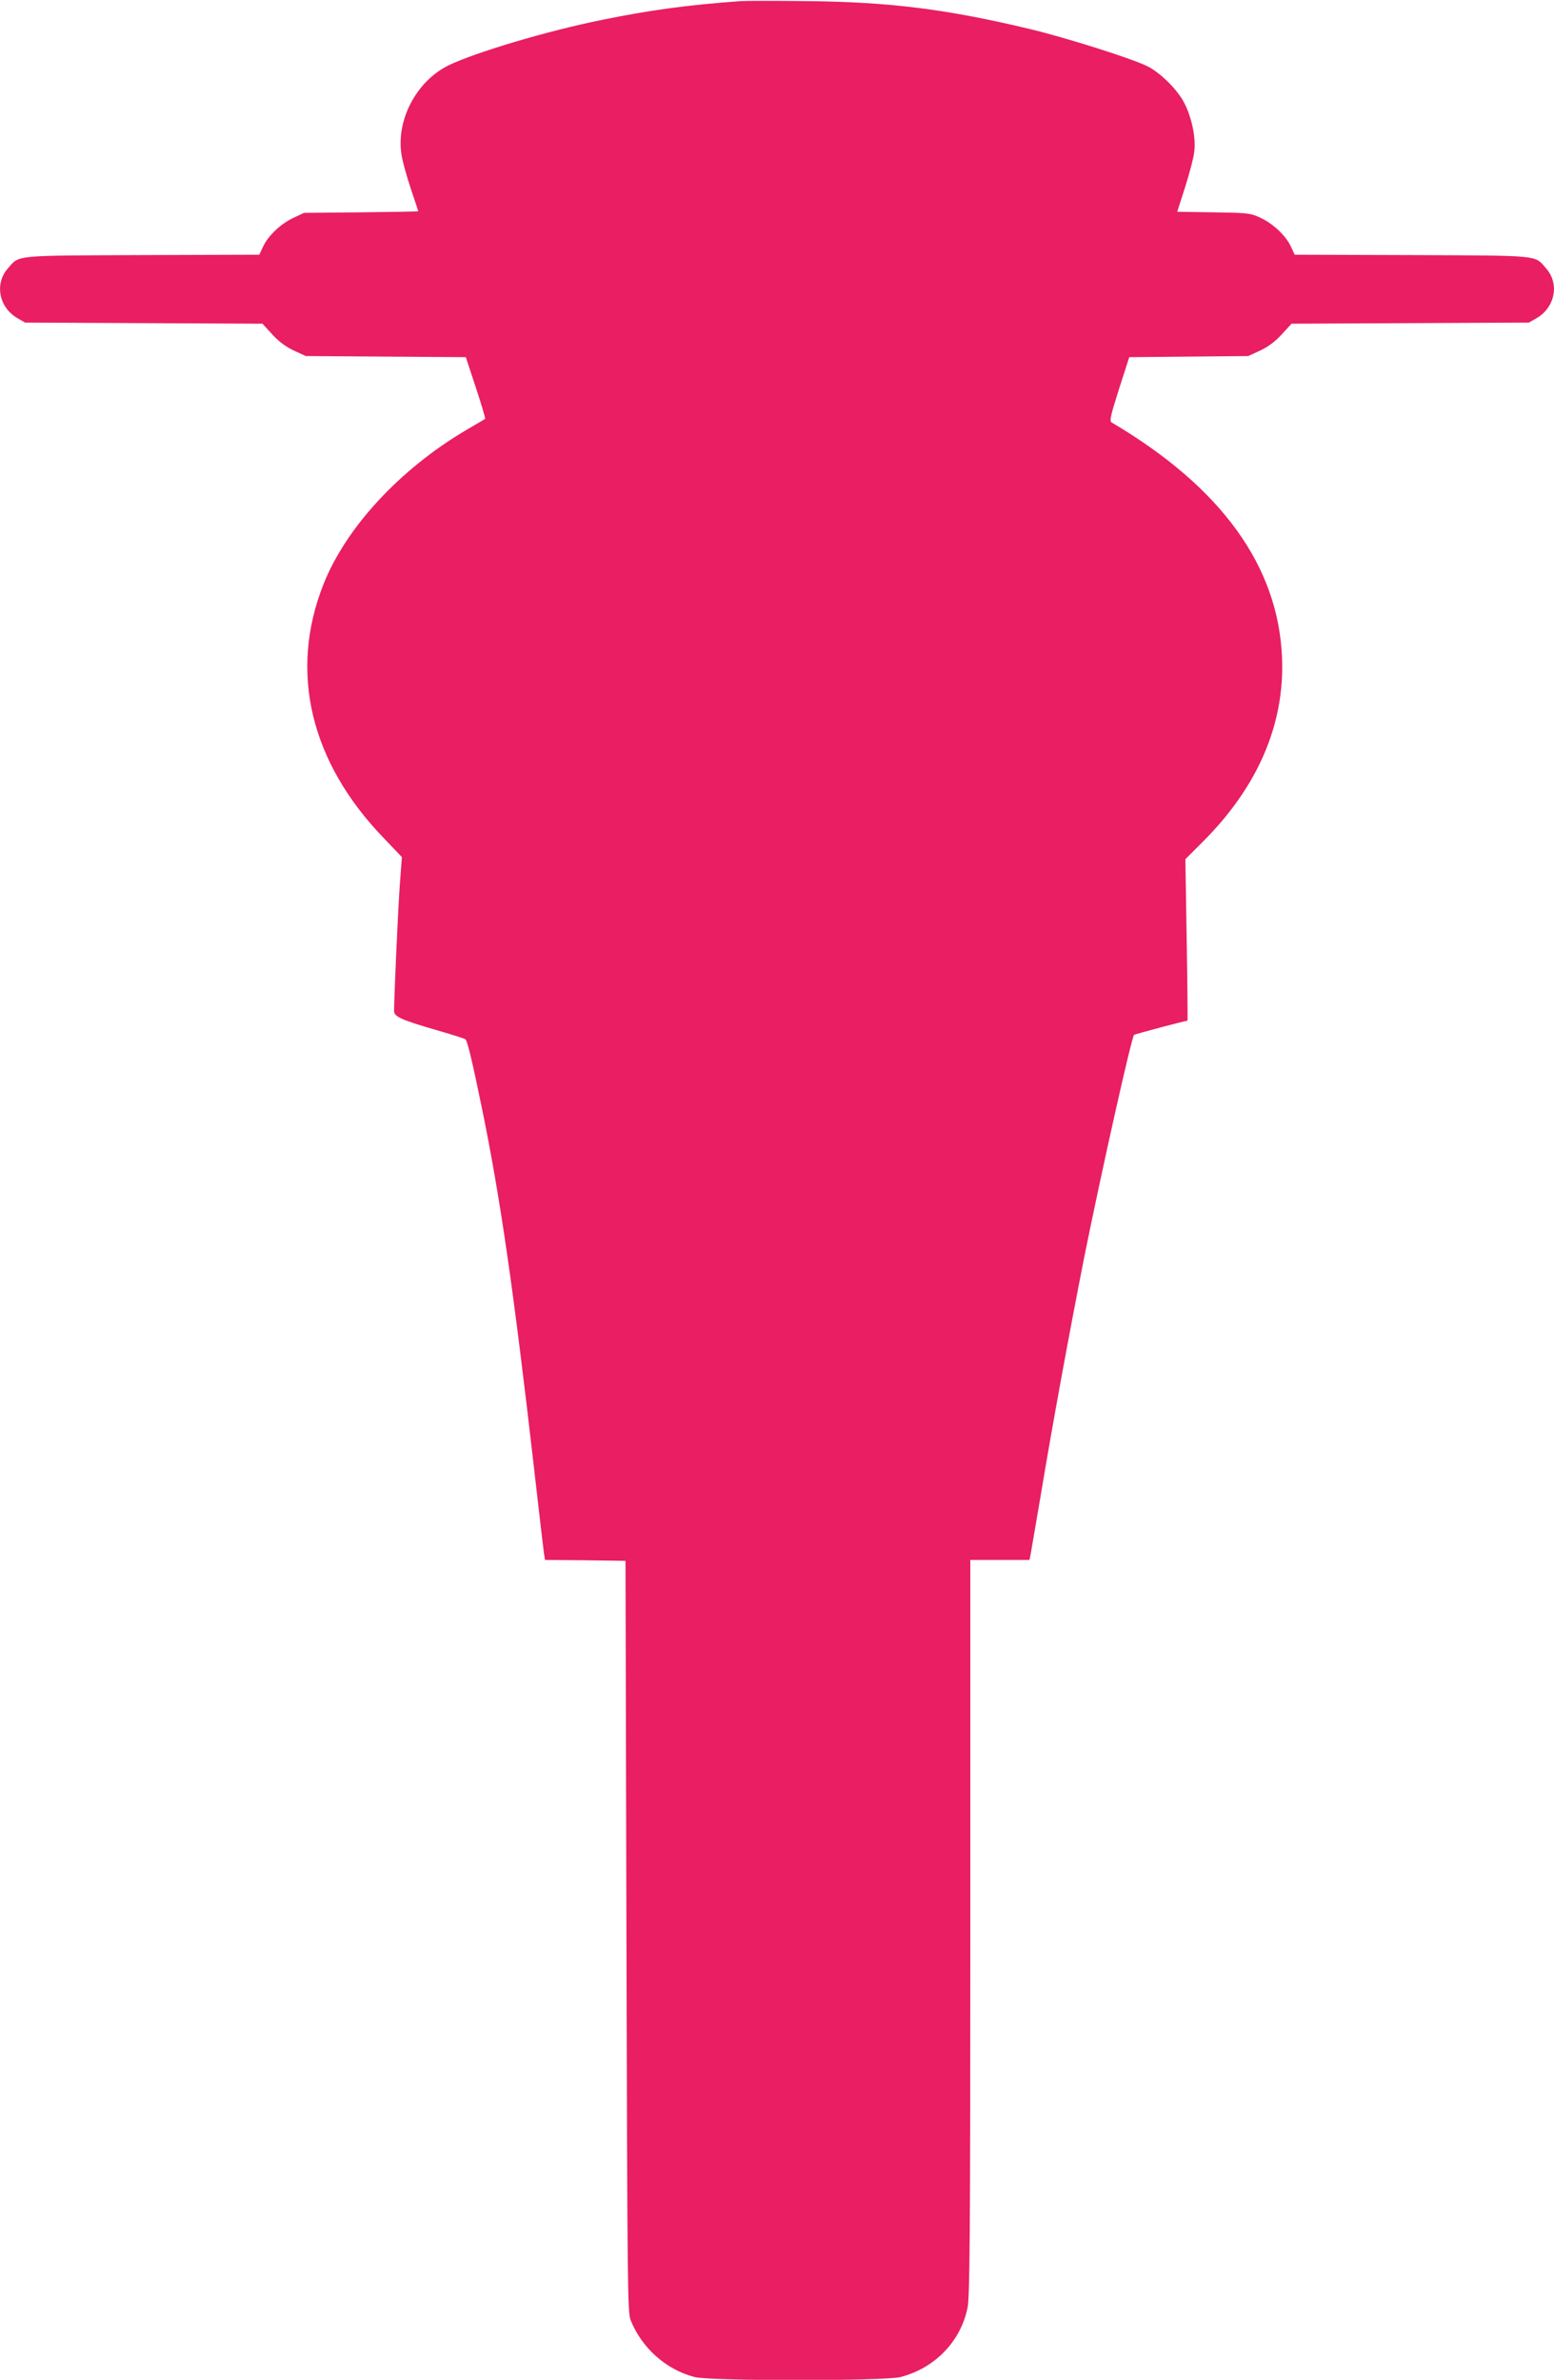 <?xml version="1.0" standalone="no"?>
<!DOCTYPE svg PUBLIC "-//W3C//DTD SVG 20010904//EN"
 "http://www.w3.org/TR/2001/REC-SVG-20010904/DTD/svg10.dtd">
<svg version="1.0" xmlns="http://www.w3.org/2000/svg"
 width="836pt" height="1280pt" viewBox="0 0 836 1280"
 preserveAspectRatio="xMidYMid meet">
<g transform="translate(0,1280) scale(0.1,-0.1)"
fill="#e91e63" stroke="none">
<path d="M3985 12794 c-290 -21 -485 -48 -742 -100 -295 -59 -687 -176 -831
-246 -172 -85 -282 -294 -252 -480 5 -35 28 -117 50 -183 22 -65 40 -120 40
-121 0 -2 -138 -4 -307 -6 l-308 -3 -57 -27 c-67 -31 -136 -96 -163 -155 l-20
-43 -630 -2 c-701 -3 -659 1 -723 -72 -73 -83 -47 -211 53 -268 l40 -23 638
-3 639 -3 53 -58 c37 -40 74 -67 117 -87 l63 -29 431 -3 430 -3 54 -164 c30
-90 52 -166 50 -168 -3 -2 -49 -29 -102 -60 -356 -210 -647 -524 -768 -830
-186 -469 -71 -954 322 -1362 l100 -105 -11 -147 c-9 -119 -30 -581 -31 -681
0 -30 40 -48 230 -103 80 -23 149 -45 154 -49 11 -11 36 -115 86 -358 101
-490 172 -980 285 -1967 25 -220 48 -417 51 -437 l6 -38 216 -2 217 -3 5
-2020 c5 -1906 6 -2023 23 -2065 60 -149 190 -265 344 -305 85 -22 1022 -22
1107 0 185 48 323 190 361 372 12 58 15 366 15 2046 l0 1977 159 0 159 0 6 27
c3 16 26 150 51 298 67 404 157 894 240 1314 94 465 252 1171 266 1185 4 4
275 76 287 76 2 0 0 195 -4 434 l-7 435 93 93 c296 295 441 631 427 988 -19
495 -327 920 -917 1268 -12 7 -6 36 40 180 l55 171 320 3 320 3 63 29 c43 20
80 47 117 87 l53 58 639 3 638 3 40 23 c100 57 126 185 53 268 -64 73 -22 69
-723 72 l-630 2 -20 43 c-27 59 -96 124 -163 155 -55 26 -65 27 -253 30 l-196
3 43 134 c23 73 46 159 49 191 9 77 -15 187 -56 264 -37 70 -126 158 -195 193
-84 42 -431 152 -634 201 -449 107 -750 145 -1195 150 -170 2 -332 2 -360 0z"/>
</g>
</svg>
